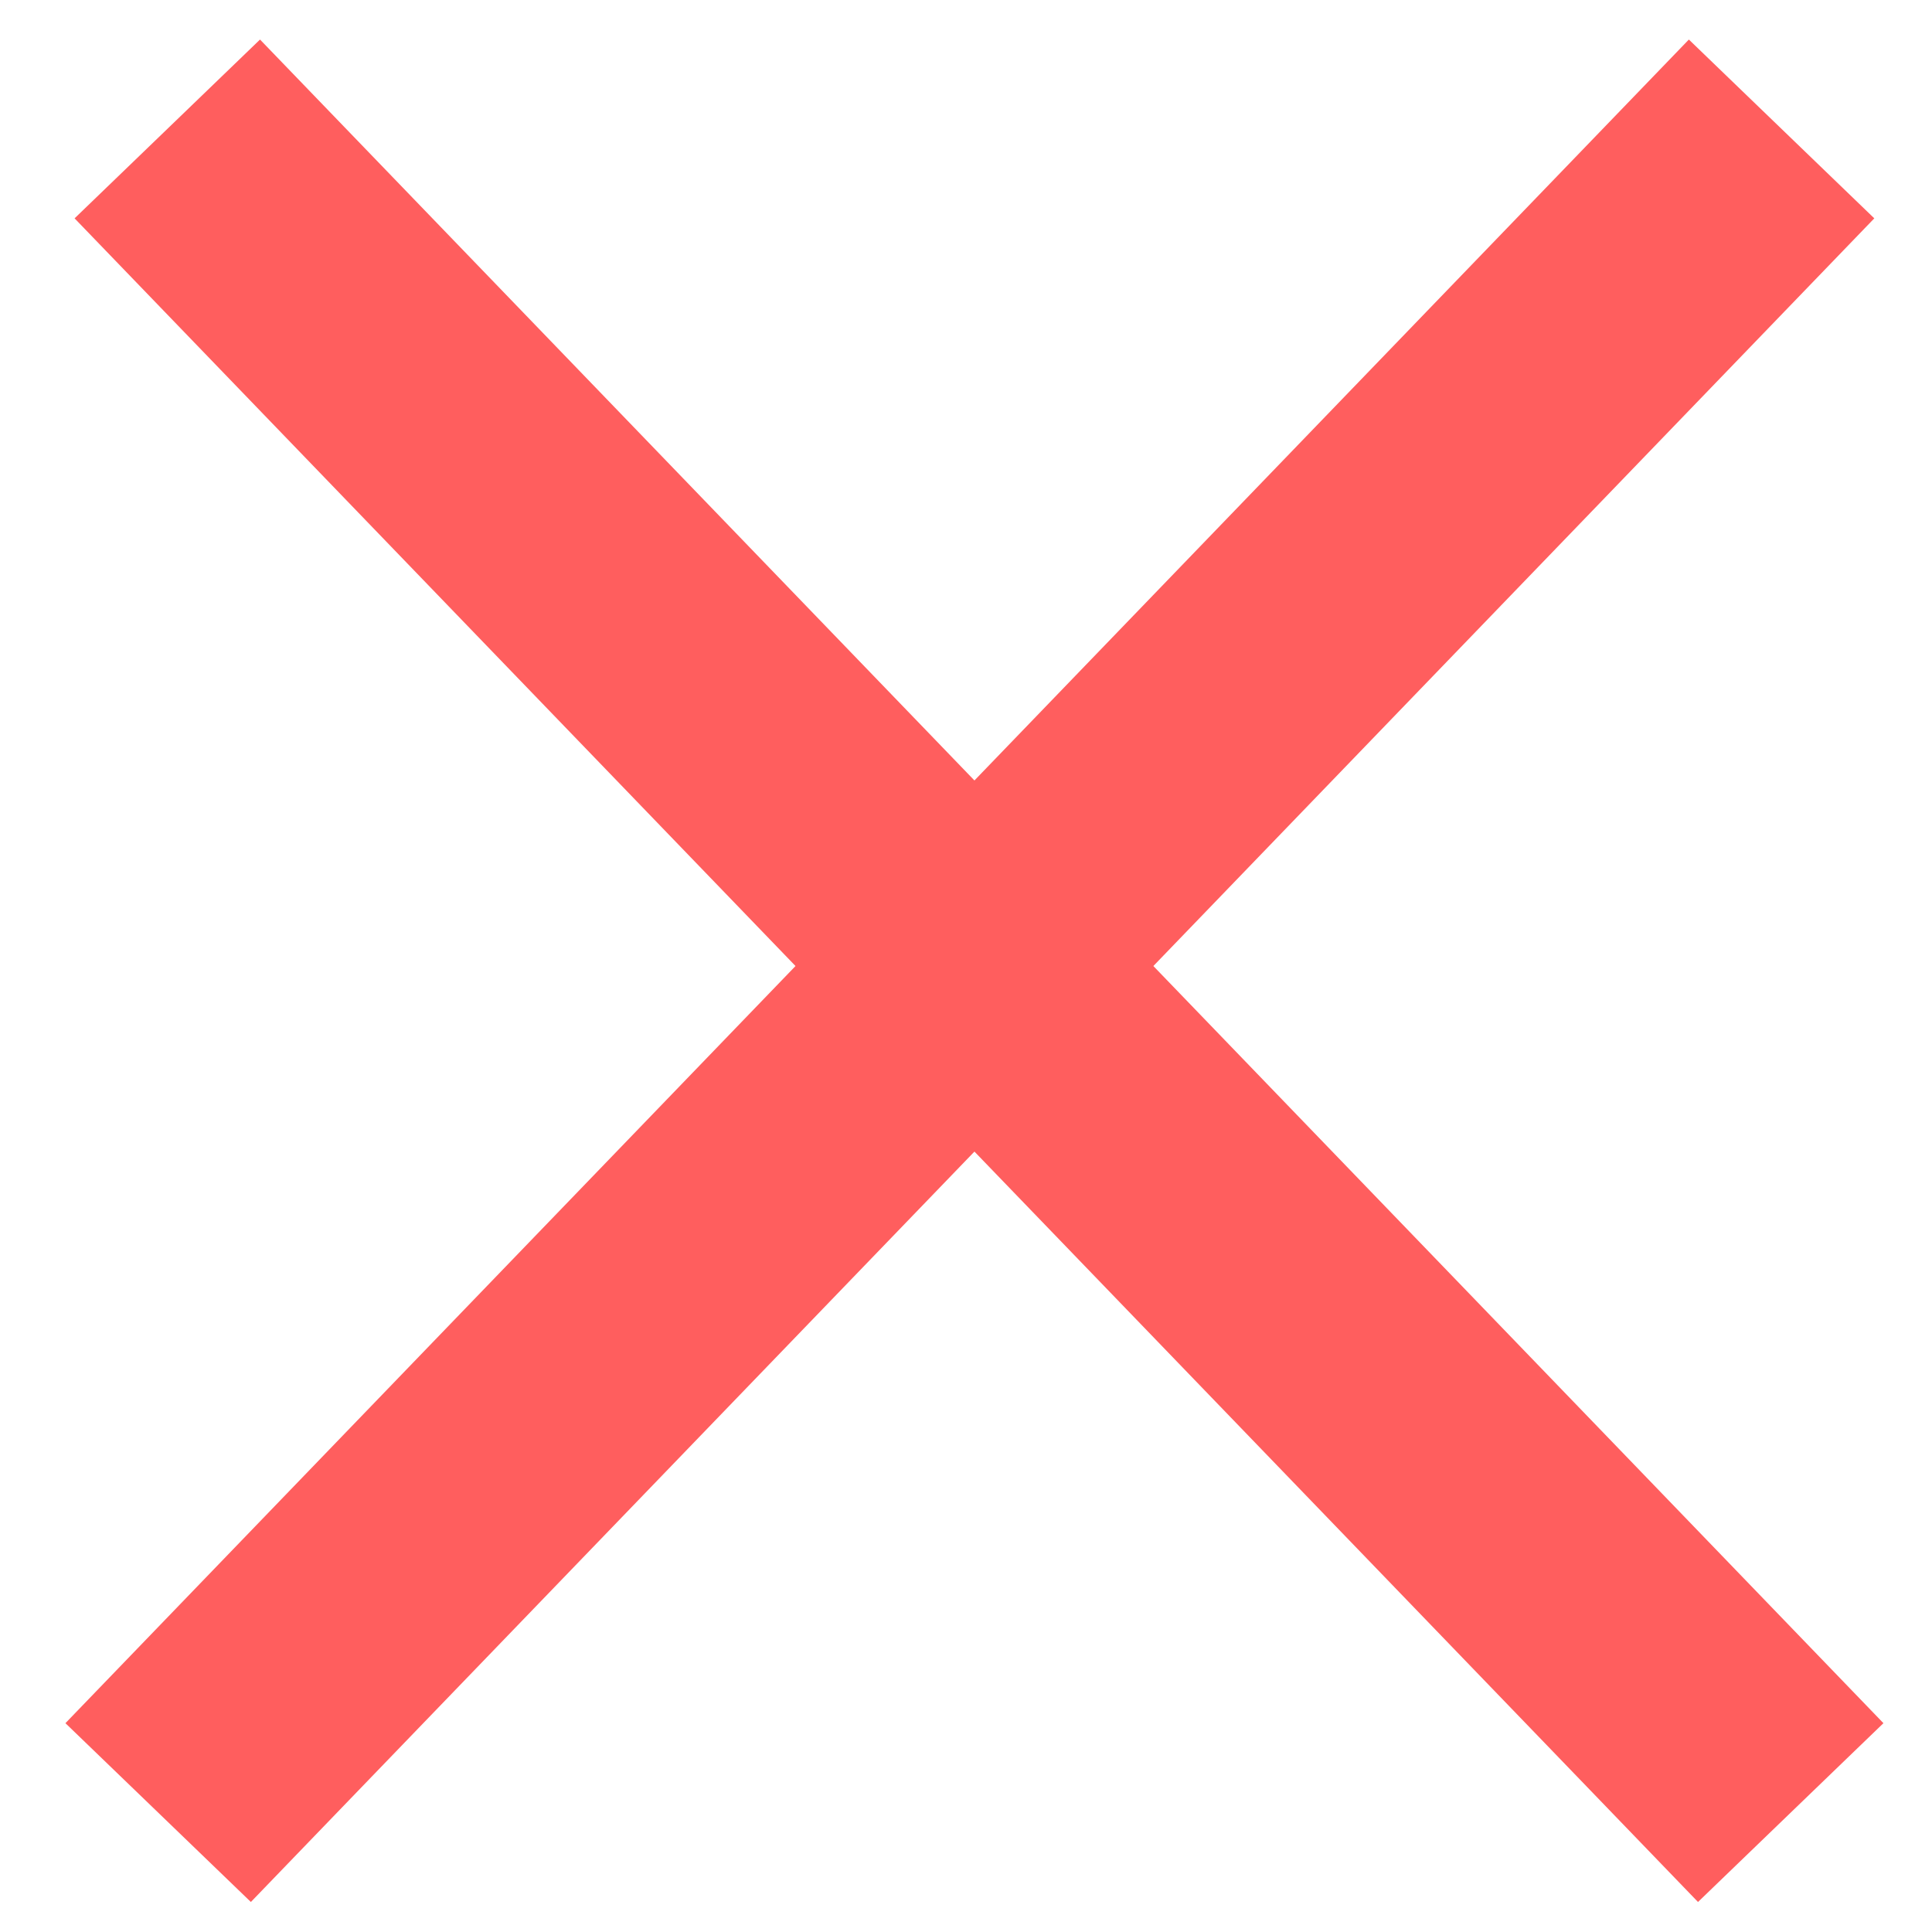 <?xml version="1.0" encoding="UTF-8" standalone="no"?>
<svg width="15px" height="15px" viewBox="0 0 15 15" version="1.1" xmlns="http://www.w3.org/2000/svg" xmlns:xlink="http://www.w3.org/1999/xlink">
    <!-- Generator: Sketch 45.1 (43504) - http://www.bohemiancoding.com/sketch -->
    <title>close</title>
    <desc>Created with Sketch.</desc>
    <defs></defs>
    <g id="04-Comp-Updates-02-21-17" stroke="none" stroke-width="1" fill="none" fill-rule="evenodd" stroke-linecap="square">
        <g id="05-Services" transform="translate(-469, -42)" stroke="#FF5E5E" stroke-width="2">
            
            <circle id="circle" cx="7.5" cy="7.5" r="7.5"></circle>
            <g id="close" transform="translate(470, 42)">
                <path d="M0.993,1.721 L12.209,13.353" id="Line"></path>
                <path d="M12.138,1.721 L0.922,13.353" id="Line"></path>
            </g>
        </g>
    </g>
</svg>